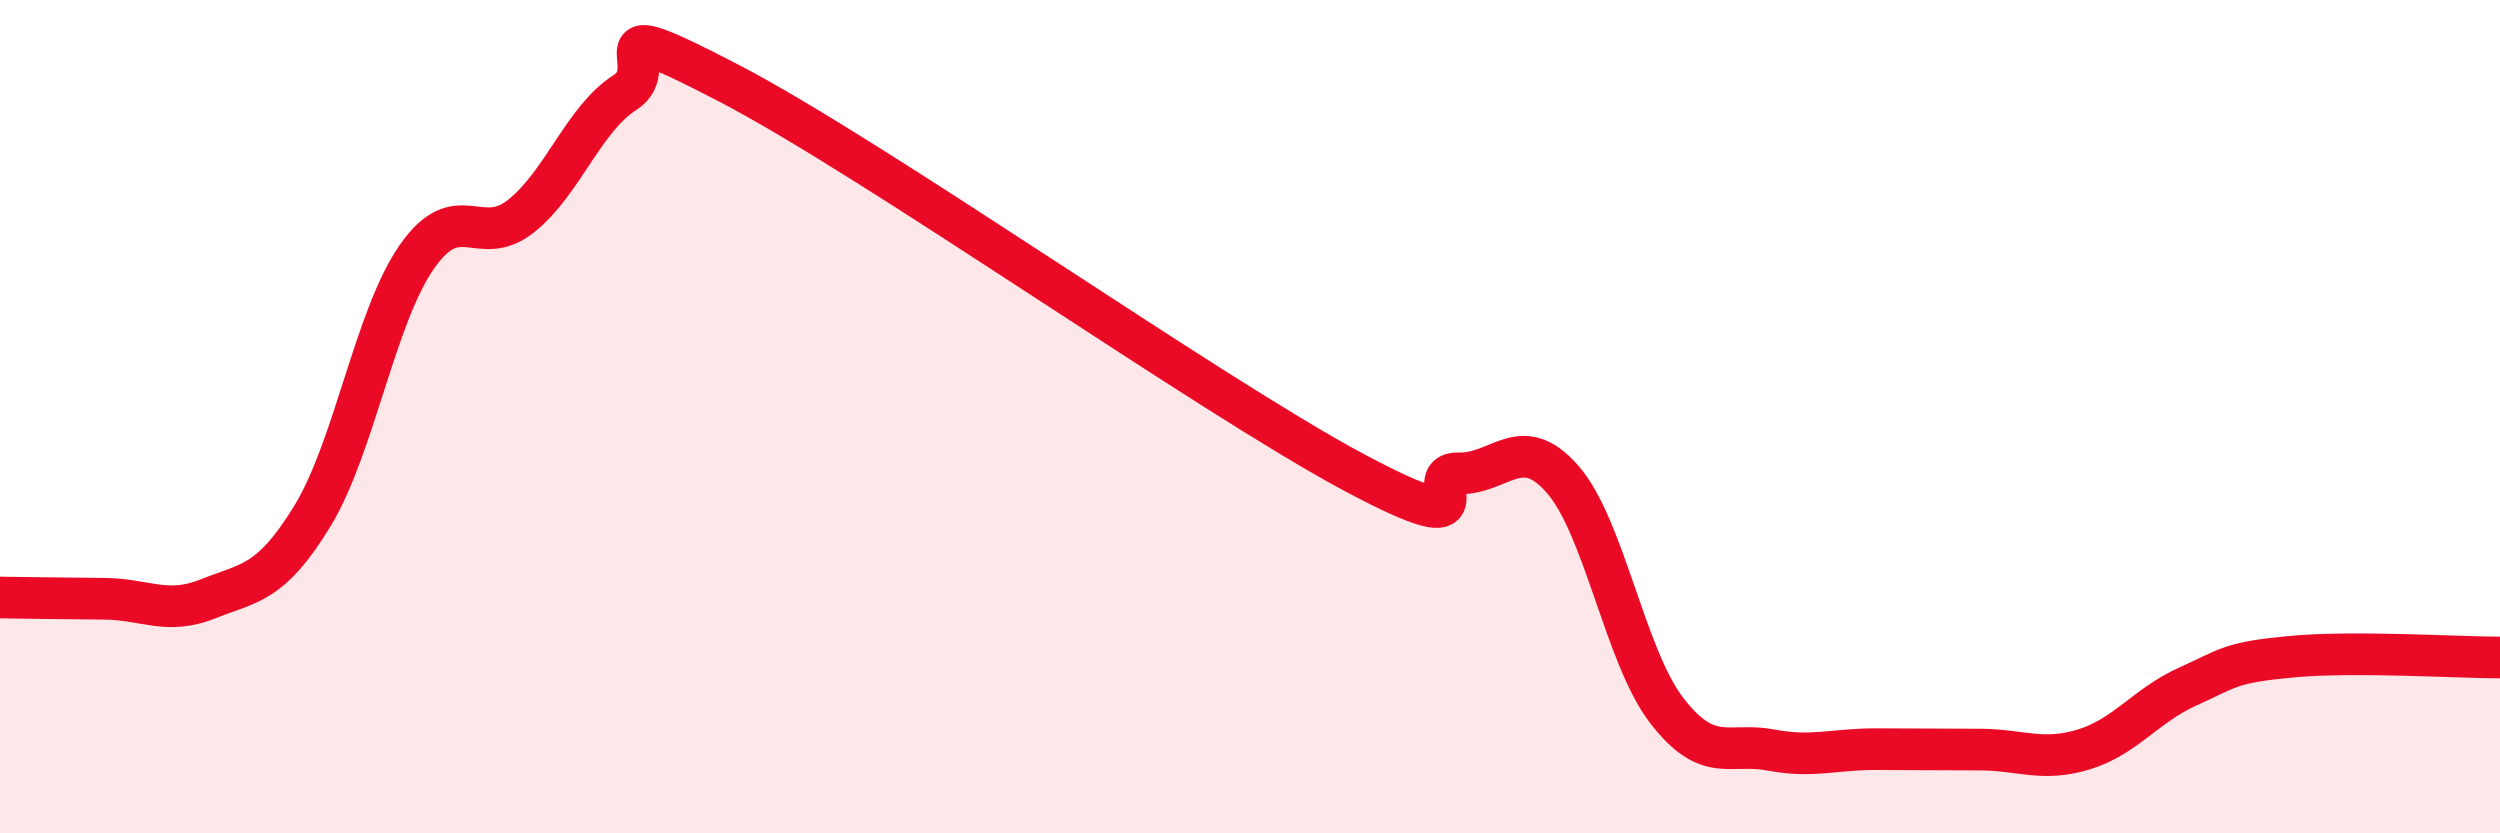 
    <svg width="60" height="20" viewBox="0 0 60 20" xmlns="http://www.w3.org/2000/svg">
      <path
        d="M 0,14.34 C 0.5,14.35 1.5,14.36 2.5,14.37 C 3.5,14.38 4,14.77 5,14.37 C 6,13.97 6.5,14.02 7.5,12.38 C 8.5,10.74 9,7.61 10,6.17 C 11,4.73 11.5,5.98 12.5,5.19 C 13.5,4.4 14,2.86 15,2.22 C 16,1.58 14,0.18 17.5,2 C 21,3.82 29,9.47 32.5,11.34 C 36,13.21 34,11.33 35,11.36 C 36,11.39 36.5,10.36 37.5,11.5 C 38.5,12.64 39,15.75 40,17.05 C 41,18.35 41.5,17.81 42.5,18 C 43.5,18.19 44,17.98 45,17.98 C 46,17.98 46.5,17.99 47.5,17.99 C 48.5,17.99 49,18.29 50,17.99 C 51,17.69 51.5,16.93 52.5,16.48 C 53.5,16.03 53.5,15.9 55,15.76 C 56.5,15.62 59,15.78 60,15.78L60 20L0 20Z"
        fill="#EB0A25"
        opacity="0.1"
        stroke-linecap="round"
        stroke-linejoin="round"
      />
      <path
        d="M 0,14.34 C 0.5,14.35 1.5,14.36 2.5,14.37 C 3.5,14.38 4,14.77 5,14.37 C 6,13.97 6.5,14.02 7.5,12.38 C 8.5,10.74 9,7.61 10,6.17 C 11,4.73 11.5,5.98 12.5,5.19 C 13.5,4.4 14,2.86 15,2.22 C 16,1.58 14,0.18 17.5,2 C 21,3.82 29,9.47 32.5,11.34 C 36,13.21 34,11.33 35,11.36 C 36,11.39 36.5,10.36 37.5,11.5 C 38.5,12.64 39,15.75 40,17.05 C 41,18.35 41.5,17.81 42.5,18 C 43.5,18.19 44,17.98 45,17.98 C 46,17.98 46.5,17.99 47.5,17.99 C 48.5,17.99 49,18.29 50,17.99 C 51,17.69 51.5,16.93 52.5,16.48 C 53.5,16.03 53.5,15.9 55,15.76 C 56.5,15.62 59,15.78 60,15.78"
        stroke="#EB0A25"
        stroke-width="1"
        fill="none"
        stroke-linecap="round"
        stroke-linejoin="round"
      />
    </svg>
  